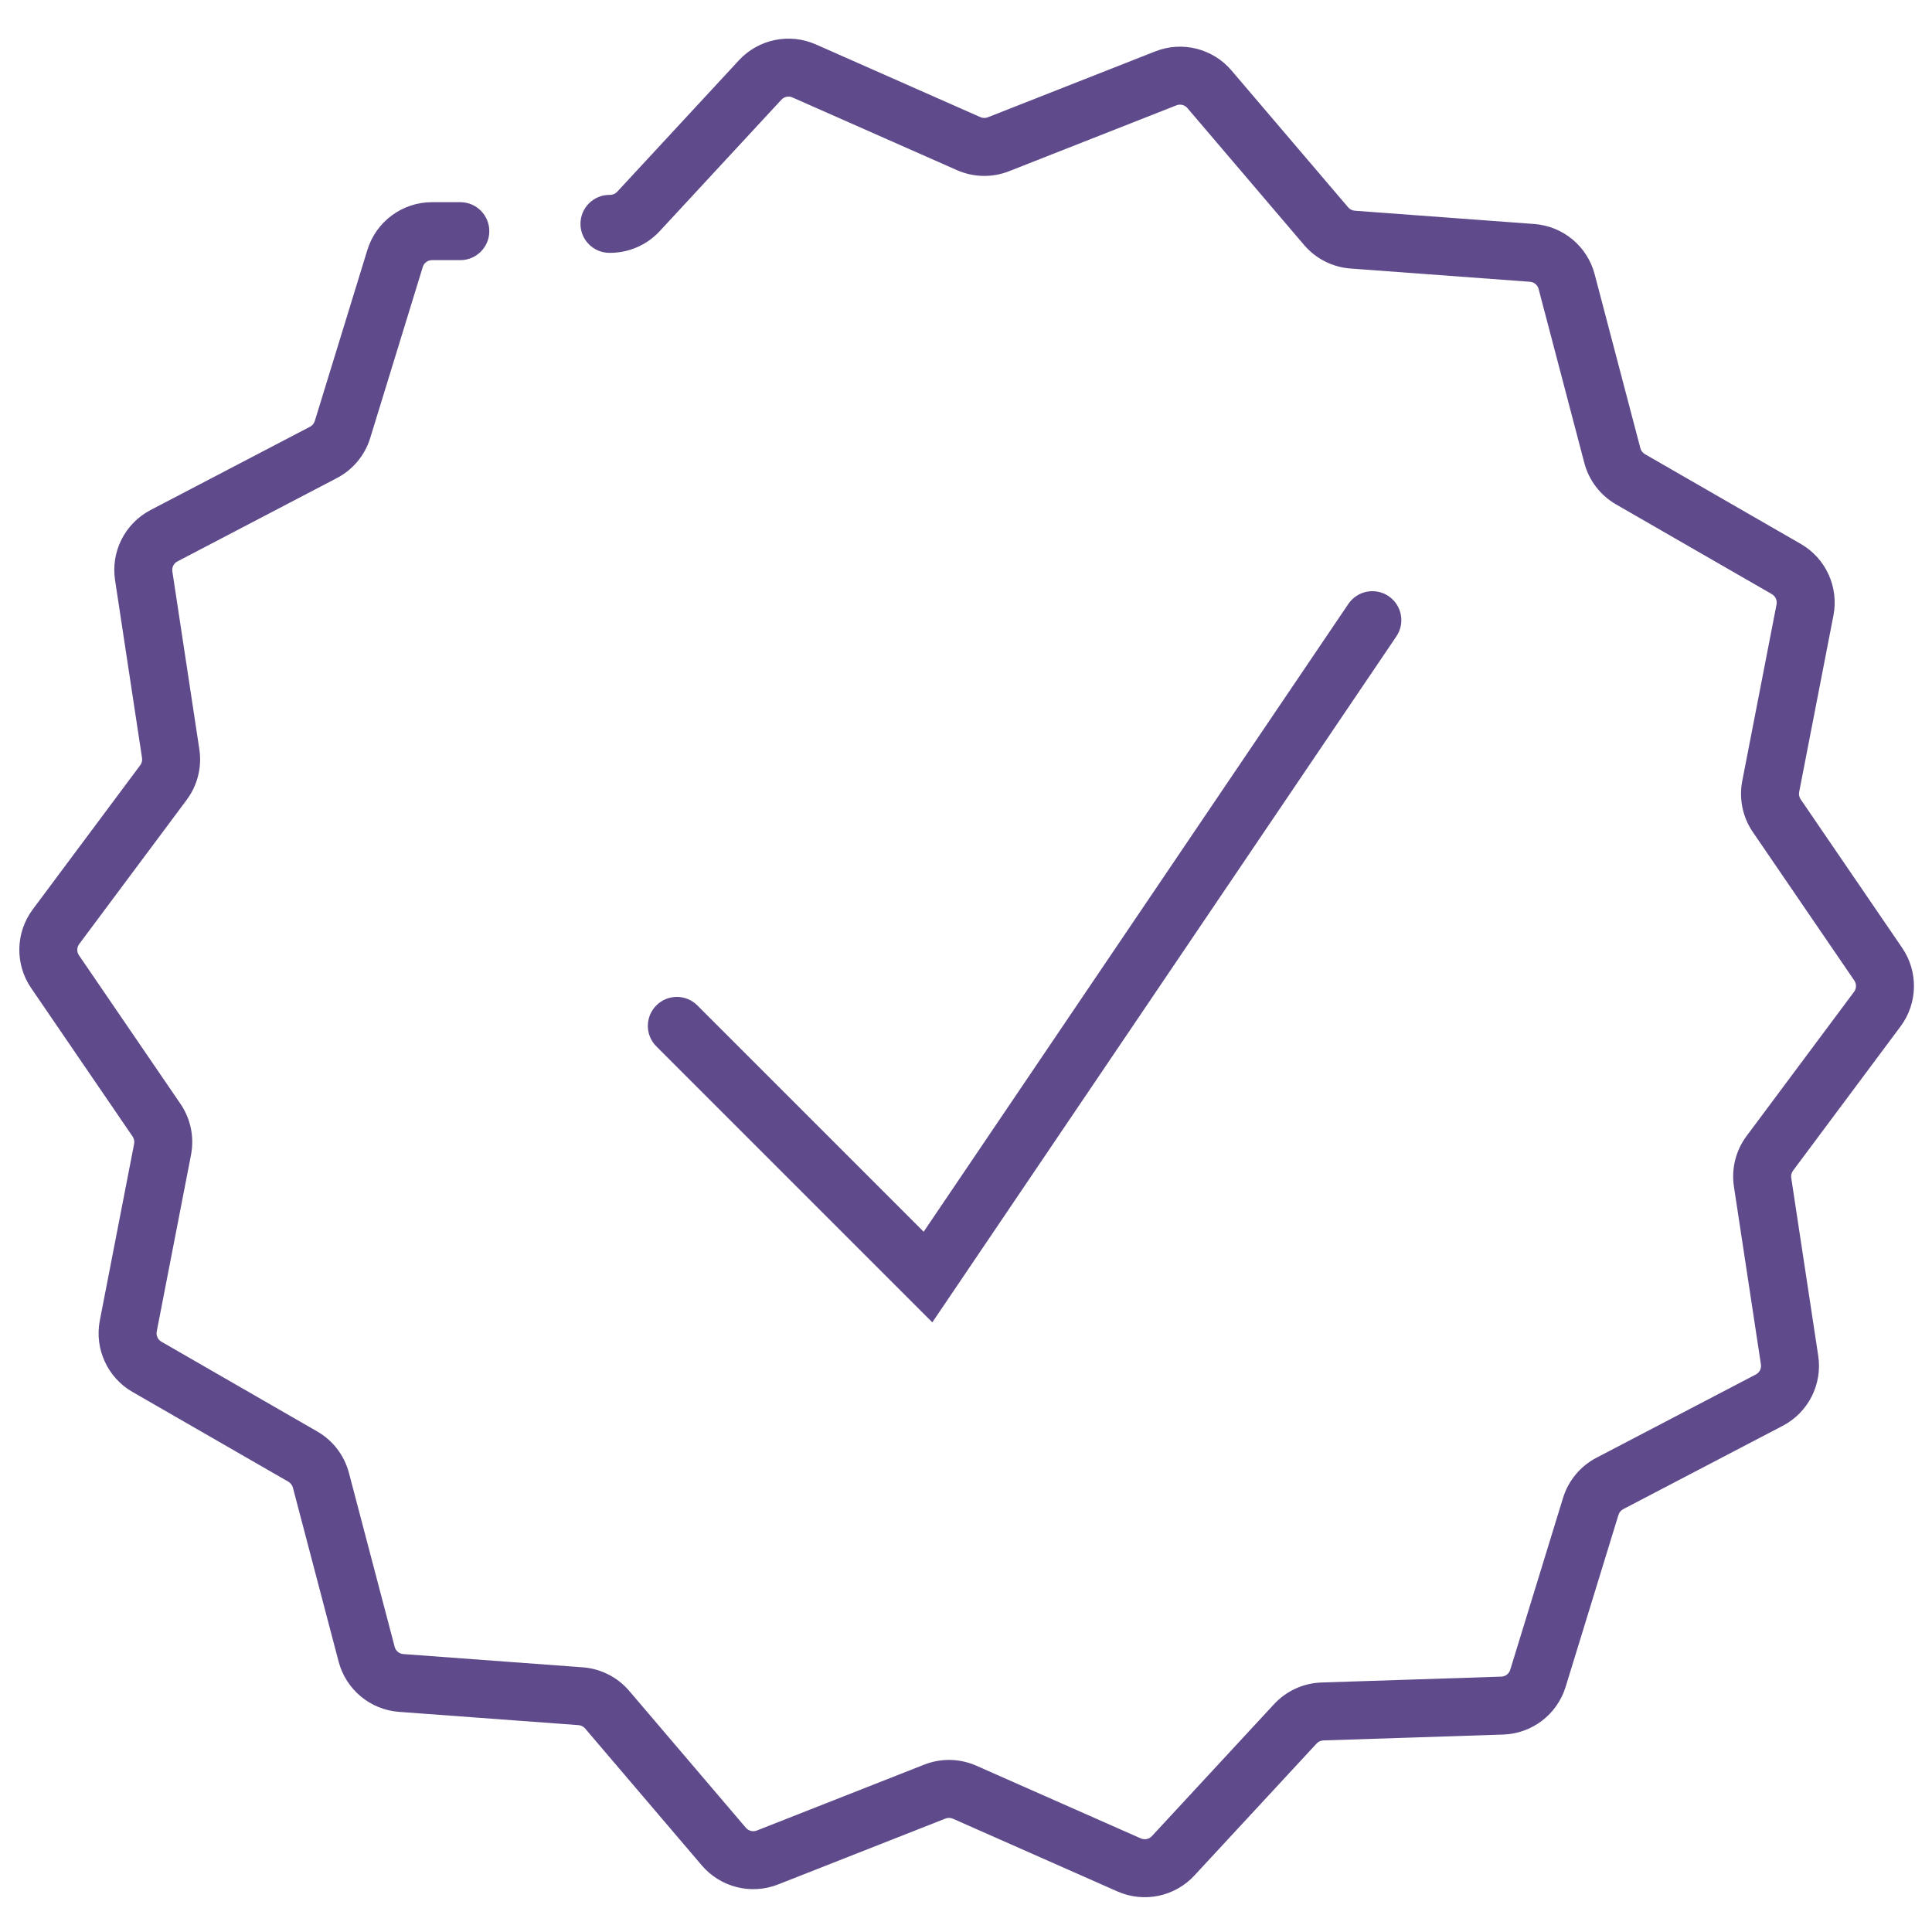 <?xml version="1.0" encoding="UTF-8"?> <svg xmlns="http://www.w3.org/2000/svg" width="100" height="100" viewBox="0 0 100 100" fill="none"> <path d="M63.741 3.646C62.771 2.508 61.186 2.112 59.795 2.66L51.13 6.071C51.006 6.12 50.867 6.117 50.745 6.063L42.228 2.299C40.861 1.695 39.261 2.025 38.245 3.122L31.945 9.927C31.85 10.029 31.717 10.087 31.578 10.087H31.545C30.717 10.087 30.045 10.759 30.045 11.587C30.045 12.415 30.717 13.087 31.545 13.087L31.578 13.087C32.553 13.087 33.484 12.68 34.146 11.965L40.446 5.16C40.591 5.004 40.82 4.956 41.015 5.043L49.532 8.807C50.388 9.185 51.359 9.205 52.229 8.862L60.894 5.451C61.093 5.373 61.319 5.43 61.458 5.592L67.498 12.679C68.105 13.391 68.971 13.83 69.904 13.899L79.191 14.585C79.404 14.601 79.583 14.75 79.638 14.957L82.005 23.963C82.243 24.867 82.833 25.639 83.643 26.106L91.712 30.753C91.897 30.86 91.994 31.072 91.954 31.282L90.179 40.423C90.001 41.341 90.198 42.293 90.725 43.065L95.979 50.753C96.099 50.93 96.095 51.163 95.967 51.334L90.402 58.8C89.843 59.55 89.607 60.492 89.748 61.417L91.145 70.624C91.177 70.835 91.072 71.043 90.882 71.142L82.629 75.454C81.8 75.887 81.179 76.634 80.904 77.528L78.169 86.429C78.106 86.633 77.921 86.775 77.707 86.782L68.4 87.086C67.466 87.117 66.582 87.52 65.946 88.206L59.62 95.039C59.475 95.196 59.246 95.243 59.051 95.157L50.534 91.392C49.678 91.014 48.707 90.994 47.837 91.337L39.172 94.748C38.973 94.826 38.747 94.77 38.608 94.607L32.568 87.52C31.961 86.809 31.095 86.369 30.162 86.3L20.875 85.614C20.662 85.598 20.483 85.449 20.429 85.243L18.061 76.237C17.823 75.332 17.233 74.56 16.423 74.094L8.354 69.446C8.169 69.34 8.072 69.127 8.112 68.918L9.887 59.776C10.065 58.858 9.869 57.907 9.341 57.135L4.087 49.446C3.967 49.27 3.971 49.036 4.099 48.865L9.664 41.399C10.223 40.649 10.459 39.707 10.318 38.782L8.921 29.576C8.889 29.365 8.994 29.157 9.184 29.058L17.437 24.745C18.266 24.312 18.887 23.566 19.162 22.672L21.883 13.818C21.947 13.608 22.141 13.465 22.36 13.465L23.826 13.465C24.654 13.465 25.326 12.793 25.326 11.965C25.326 11.136 24.654 10.465 23.826 10.465L22.36 10.465C20.823 10.465 19.466 11.468 19.015 12.937L16.294 21.79C16.255 21.918 16.166 22.025 16.048 22.087L7.794 26.399C6.469 27.091 5.73 28.548 5.955 30.026L7.352 39.233C7.372 39.365 7.339 39.499 7.259 39.606L1.694 47.072C0.8 48.271 0.767 49.905 1.61 51.139L6.864 58.827C6.939 58.938 6.967 59.073 6.942 59.205L5.167 68.346C4.883 69.813 5.561 71.3 6.856 72.046L14.926 76.693C15.041 76.76 15.126 76.87 15.16 76.999L17.527 86.005C17.907 87.451 19.163 88.496 20.654 88.606L29.941 89.292C30.074 89.302 30.198 89.365 30.285 89.466L36.325 96.553C37.295 97.691 38.88 98.087 40.271 97.54L48.936 94.129C49.06 94.08 49.199 94.082 49.321 94.136L57.838 97.901C59.205 98.505 60.806 98.174 61.821 97.077L68.148 90.244C68.238 90.146 68.365 90.089 68.498 90.084L77.805 89.78C79.299 89.732 80.597 88.739 81.037 87.31L83.772 78.409C83.811 78.281 83.9 78.175 84.018 78.113L92.272 73.801C93.597 73.109 94.336 71.651 94.111 70.174L92.714 60.967C92.694 60.835 92.727 60.7 92.807 60.593L98.372 53.127C99.266 51.929 99.299 50.295 98.456 49.061L93.202 41.372C93.127 41.262 93.099 41.126 93.124 40.995L94.899 31.854C95.183 30.386 94.505 28.9 93.21 28.154L85.14 23.506C85.025 23.44 84.94 23.329 84.906 23.2L82.539 14.194C82.159 12.748 80.903 11.704 79.412 11.594L70.125 10.907C69.992 10.898 69.868 10.835 69.781 10.733L63.741 3.646Z" fill="#5F4B8B"></path> <path d="M72.275 32.94C72.74 32.254 72.56 31.322 71.874 30.857C71.187 30.393 70.255 30.573 69.791 31.259L47.809 63.754L36.094 52.039C35.508 51.453 34.558 51.453 33.972 52.039C33.386 52.625 33.386 53.575 33.972 54.16L48.257 68.445L72.275 32.94Z" fill="#5F4B8B"></path> </svg> 